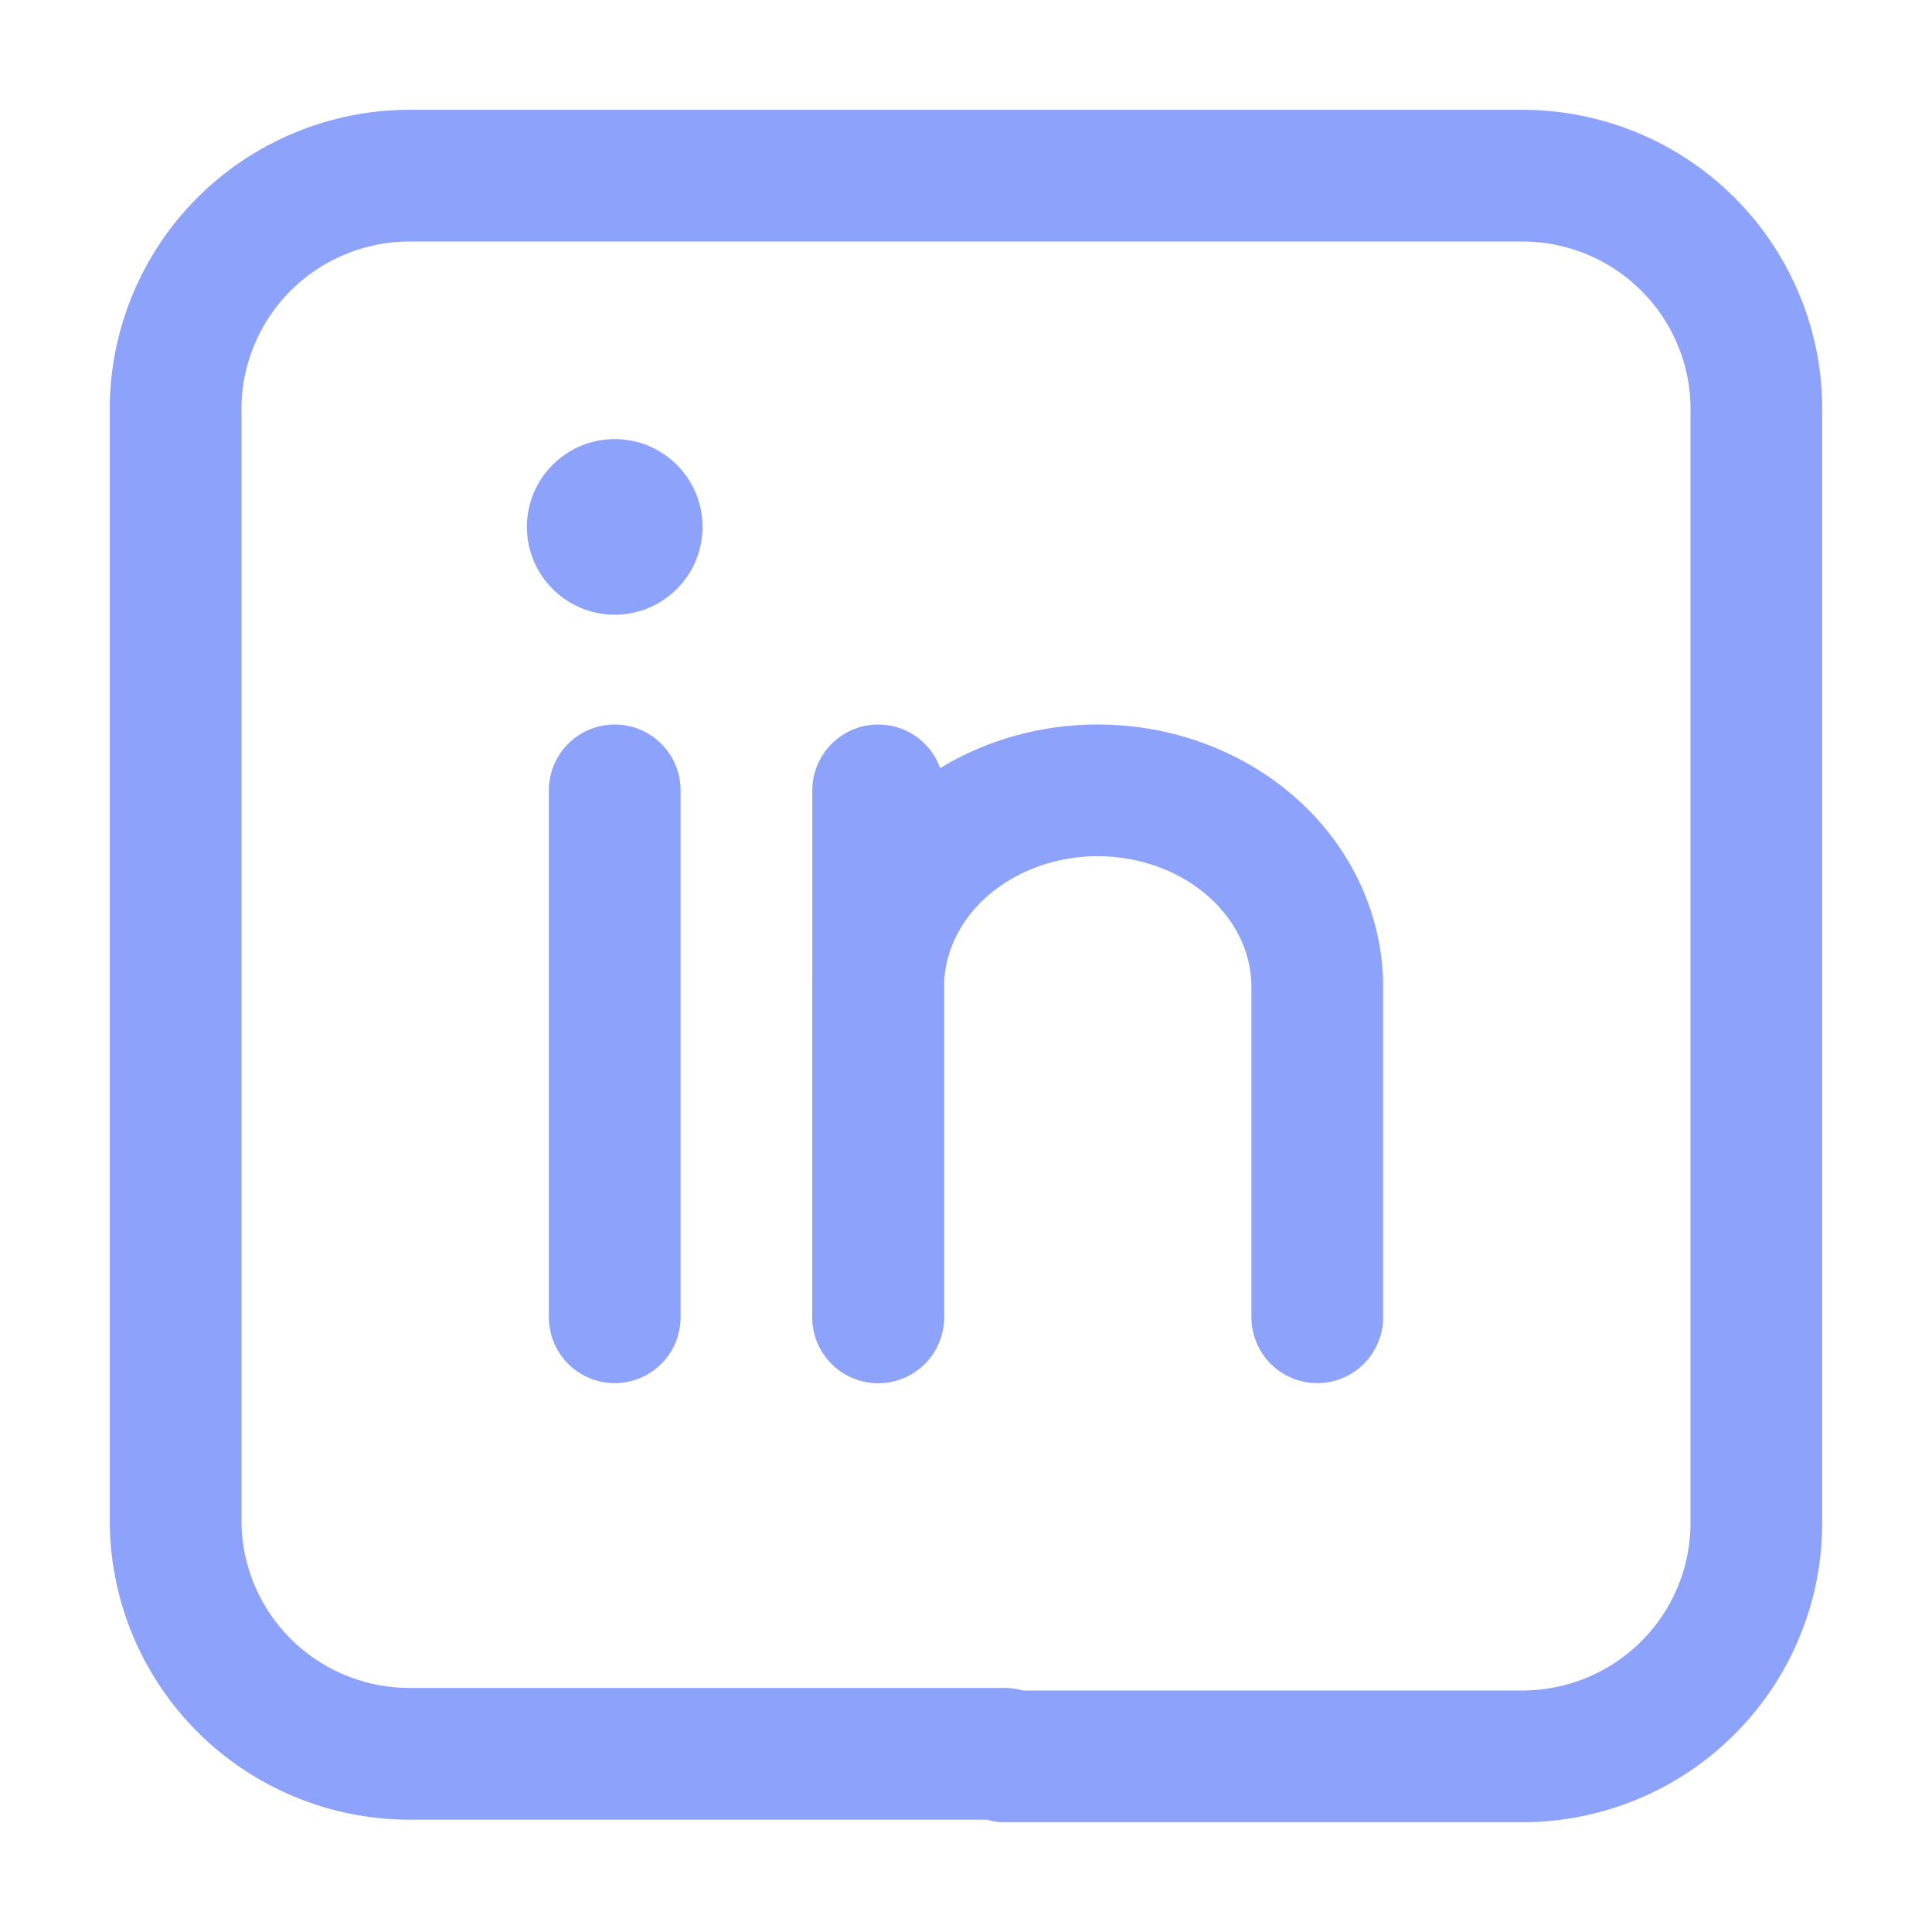 <svg width="22" height="22" viewBox="0 0 22 22" fill="none" xmlns="http://www.w3.org/2000/svg">
<path d="M11.443 19.971H4.657C3.958 19.969 3.288 19.693 2.791 19.203C2.294 18.713 2.01 18.048 2 17.352V4.687C1.996 4.336 2.062 3.988 2.194 3.663C2.326 3.338 2.52 3.042 2.767 2.792C3.014 2.542 3.308 2.344 3.633 2.208C3.957 2.072 4.305 2.001 4.657 2H17.334C17.686 2 18.035 2.07 18.361 2.205C18.686 2.34 18.981 2.539 19.229 2.789C19.477 3.038 19.673 3.335 19.805 3.661C19.938 3.986 20.004 4.335 20 4.687V17.352C19.997 18.055 19.715 18.729 19.215 19.225C18.716 19.721 18.039 20 17.334 20H11.443" stroke="#8DA2FB" stroke-width="1.5" stroke-linecap="round" stroke-linejoin="round"/>
<path d="M7 15V9" stroke="#8DA2FB" stroke-width="1.5" stroke-linecap="round" stroke-linejoin="round"/>
<path d="M10 15V11.24C10 10.646 10.263 10.076 10.732 9.656C11.201 9.236 11.837 9 12.5 9C13.163 9 13.799 9.236 14.268 9.656C14.737 10.076 15 10.646 15 11.24V15" stroke="#8DA2FB" stroke-width="1.5" stroke-linecap="round" stroke-linejoin="round"/>
<path d="M10 15V9" stroke="#8DA2FB" stroke-width="1.5" stroke-linecap="round" stroke-linejoin="round"/>
<path d="M7 7C7.552 7 8 6.552 8 6C8 5.448 7.552 5 7 5C6.448 5 6 5.448 6 6C6 6.552 6.448 7 7 7Z" fill="#8DA2FB"/>
</svg>
